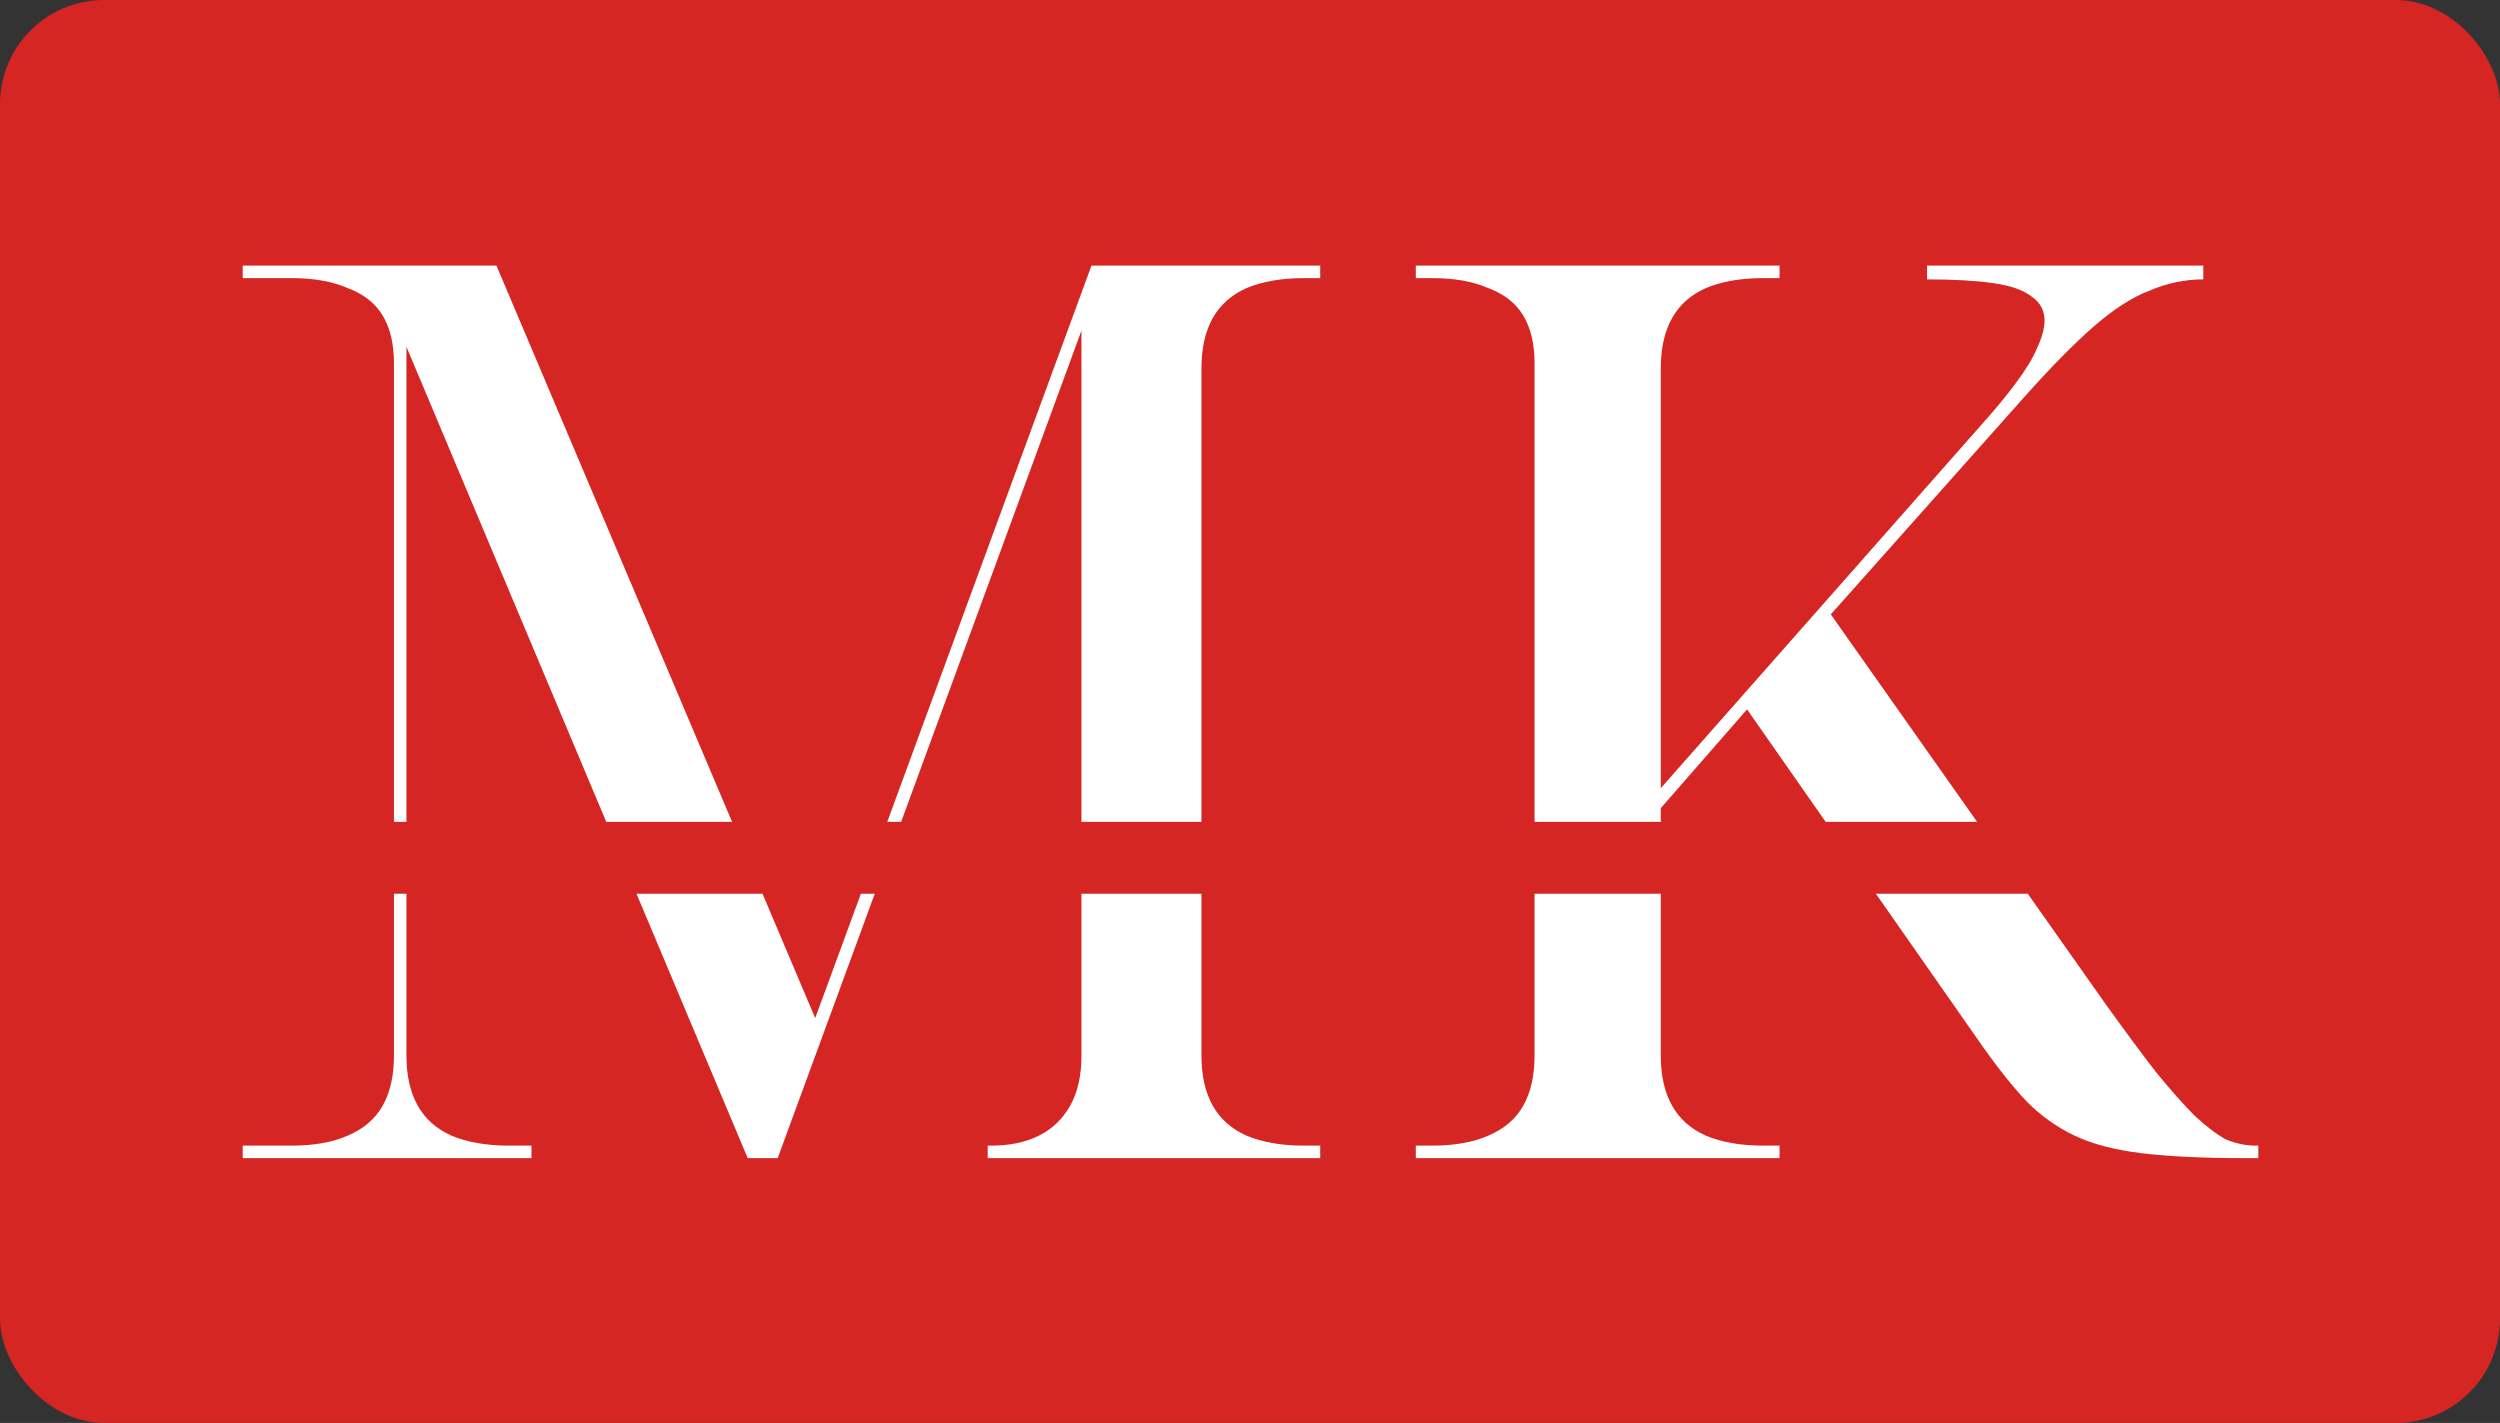 <?xml version="1.0" encoding="UTF-8"?> <svg xmlns="http://www.w3.org/2000/svg" width="2400" height="1366" viewBox="0 0 2400 1366" fill="none"><rect x="0" y="0" width="2400" height="1366" fill="#333333" stroke="none"/><rect width="2400" height="1366" rx="100" fill="#D62624"></rect><path d="M390.2 1013.4C390.2 1032.6 393.8 1048.6 401 1061.4C408.2 1074.2 419 1083.8 433.4 1090.2C448.6 1096.6 467 1099.8 488.6 1099.8H510.2V1111.8H233V1099.8H279.8C301.4 1099.8 319.4 1096.6 333.8 1090.2C349 1083.8 360.2 1074.2 367.4 1061.4C374.6 1048.6 378.2 1032.6 378.2 1013.4V858H390.2V1013.4Z" fill="white"></path><path d="M746.6 1111.8H717.8L611.04 858H732.023L782.6 977.4L826.433 858H839.762L746.6 1111.8Z" fill="white"></path><path d="M1153.4 1013.4C1153.4 1032.6 1157 1048.6 1164.2 1061.4C1171.4 1074.2 1182.2 1083.8 1196.6 1090.2C1211.8 1096.6 1230.2 1099.8 1251.8 1099.8H1267.4V1111.8H948.2V1099.8H951.8C969.4 1099.8 984.6 1096.6 997.4 1090.2C1010.2 1083.8 1020.2 1074.2 1027.4 1061.4C1034.6 1048.6 1038.2 1032.6 1038.2 1013.4V858H1153.4V1013.4Z" fill="white"></path><path d="M1594.37 1013.4C1594.37 1032.6 1597.97 1048.6 1605.17 1061.4C1612.37 1074.2 1623.17 1083.8 1637.57 1090.2C1652.77 1096.6 1671.17 1099.8 1692.77 1099.8H1708.37V1111.8H1359.17V1099.8H1374.77C1396.37 1099.8 1414.37 1096.6 1428.77 1090.2C1443.97 1083.8 1455.17 1074.2 1462.37 1061.4C1469.57 1048.6 1473.17 1032.6 1473.17 1013.4V858H1594.37V1013.4Z" fill="white"></path><path d="M2021.57 964.2C2039.97 989.8 2055.97 1011.4 2069.57 1029C2083.97 1046.6 2096.37 1060.6 2106.77 1071C2117.97 1081.4 2127.97 1089 2136.77 1093.8C2146.37 1097.8 2155.97 1099.8 2165.57 1099.8H2167.97V1111.8H2154.77C2114.77 1111.8 2081.57 1110.2 2055.17 1107C2029.57 1103.8 2008.37 1098.2 1991.57 1090.2C1974.77 1082.2 1959.57 1071.4 1945.97 1057.8C1932.37 1043.4 1917.97 1025.4 1902.77 1003.8L1800.87 858H1946.69L2021.57 964.2Z" fill="white"></path><path d="M702.796 789H582.015L390.2 333V789H378.2V348.6C378.2 330.2 374.6 315 367.4 303C360.2 291 349 282.2 333.8 276.6C319.4 270.2 301.4 267 279.8 267H233V255H476.6L702.796 789Z" fill="white"></path><path d="M1267.4 267H1251.8C1230.2 267 1211.8 270.2 1196.6 276.6C1182.2 283 1171.4 292.6 1164.2 305.4C1157 318.2 1153.4 334.201 1153.4 353.4V789H1038.2V317.4L865.09 789H851.764L1047.8 255H1267.4V267Z" fill="white"></path><path d="M1708.37 267H1692.77C1671.17 267 1652.77 270.2 1637.57 276.6C1623.17 283 1612.37 292.6 1605.17 305.4C1597.97 318.2 1594.37 334.201 1594.37 353.4V756.6L1900.37 409.8C1914.77 393.8 1926.37 379.8 1935.17 367.8C1944.77 355 1951.57 343.8 1955.57 334.2C1960.37 323.8 1962.77 315 1962.77 307.8C1962.77 298.2 1958.77 290.6 1950.77 285C1942.77 278.6 1930.37 274.2 1913.57 271.8C1896.77 269.4 1875.57 268.2 1849.97 268.2V255H2115.17V268.2C2097.57 268.2 2080.37 271.8 2063.57 279C2046.77 285.4 2028.77 297 2009.57 313.8C1990.37 330.6 1967.97 353.4 1942.37 382.2L1757.57 589.8L1898.03 789H1752.65L1677.17 681L1594.37 775.8V789H1473.17V348.6C1473.17 330.2 1469.57 315 1462.37 303C1455.17 291 1443.97 282.2 1428.77 276.6C1414.37 270.2 1396.37 267 1374.77 267H1359.17V255H1708.37V267Z" fill="white"></path></svg> 